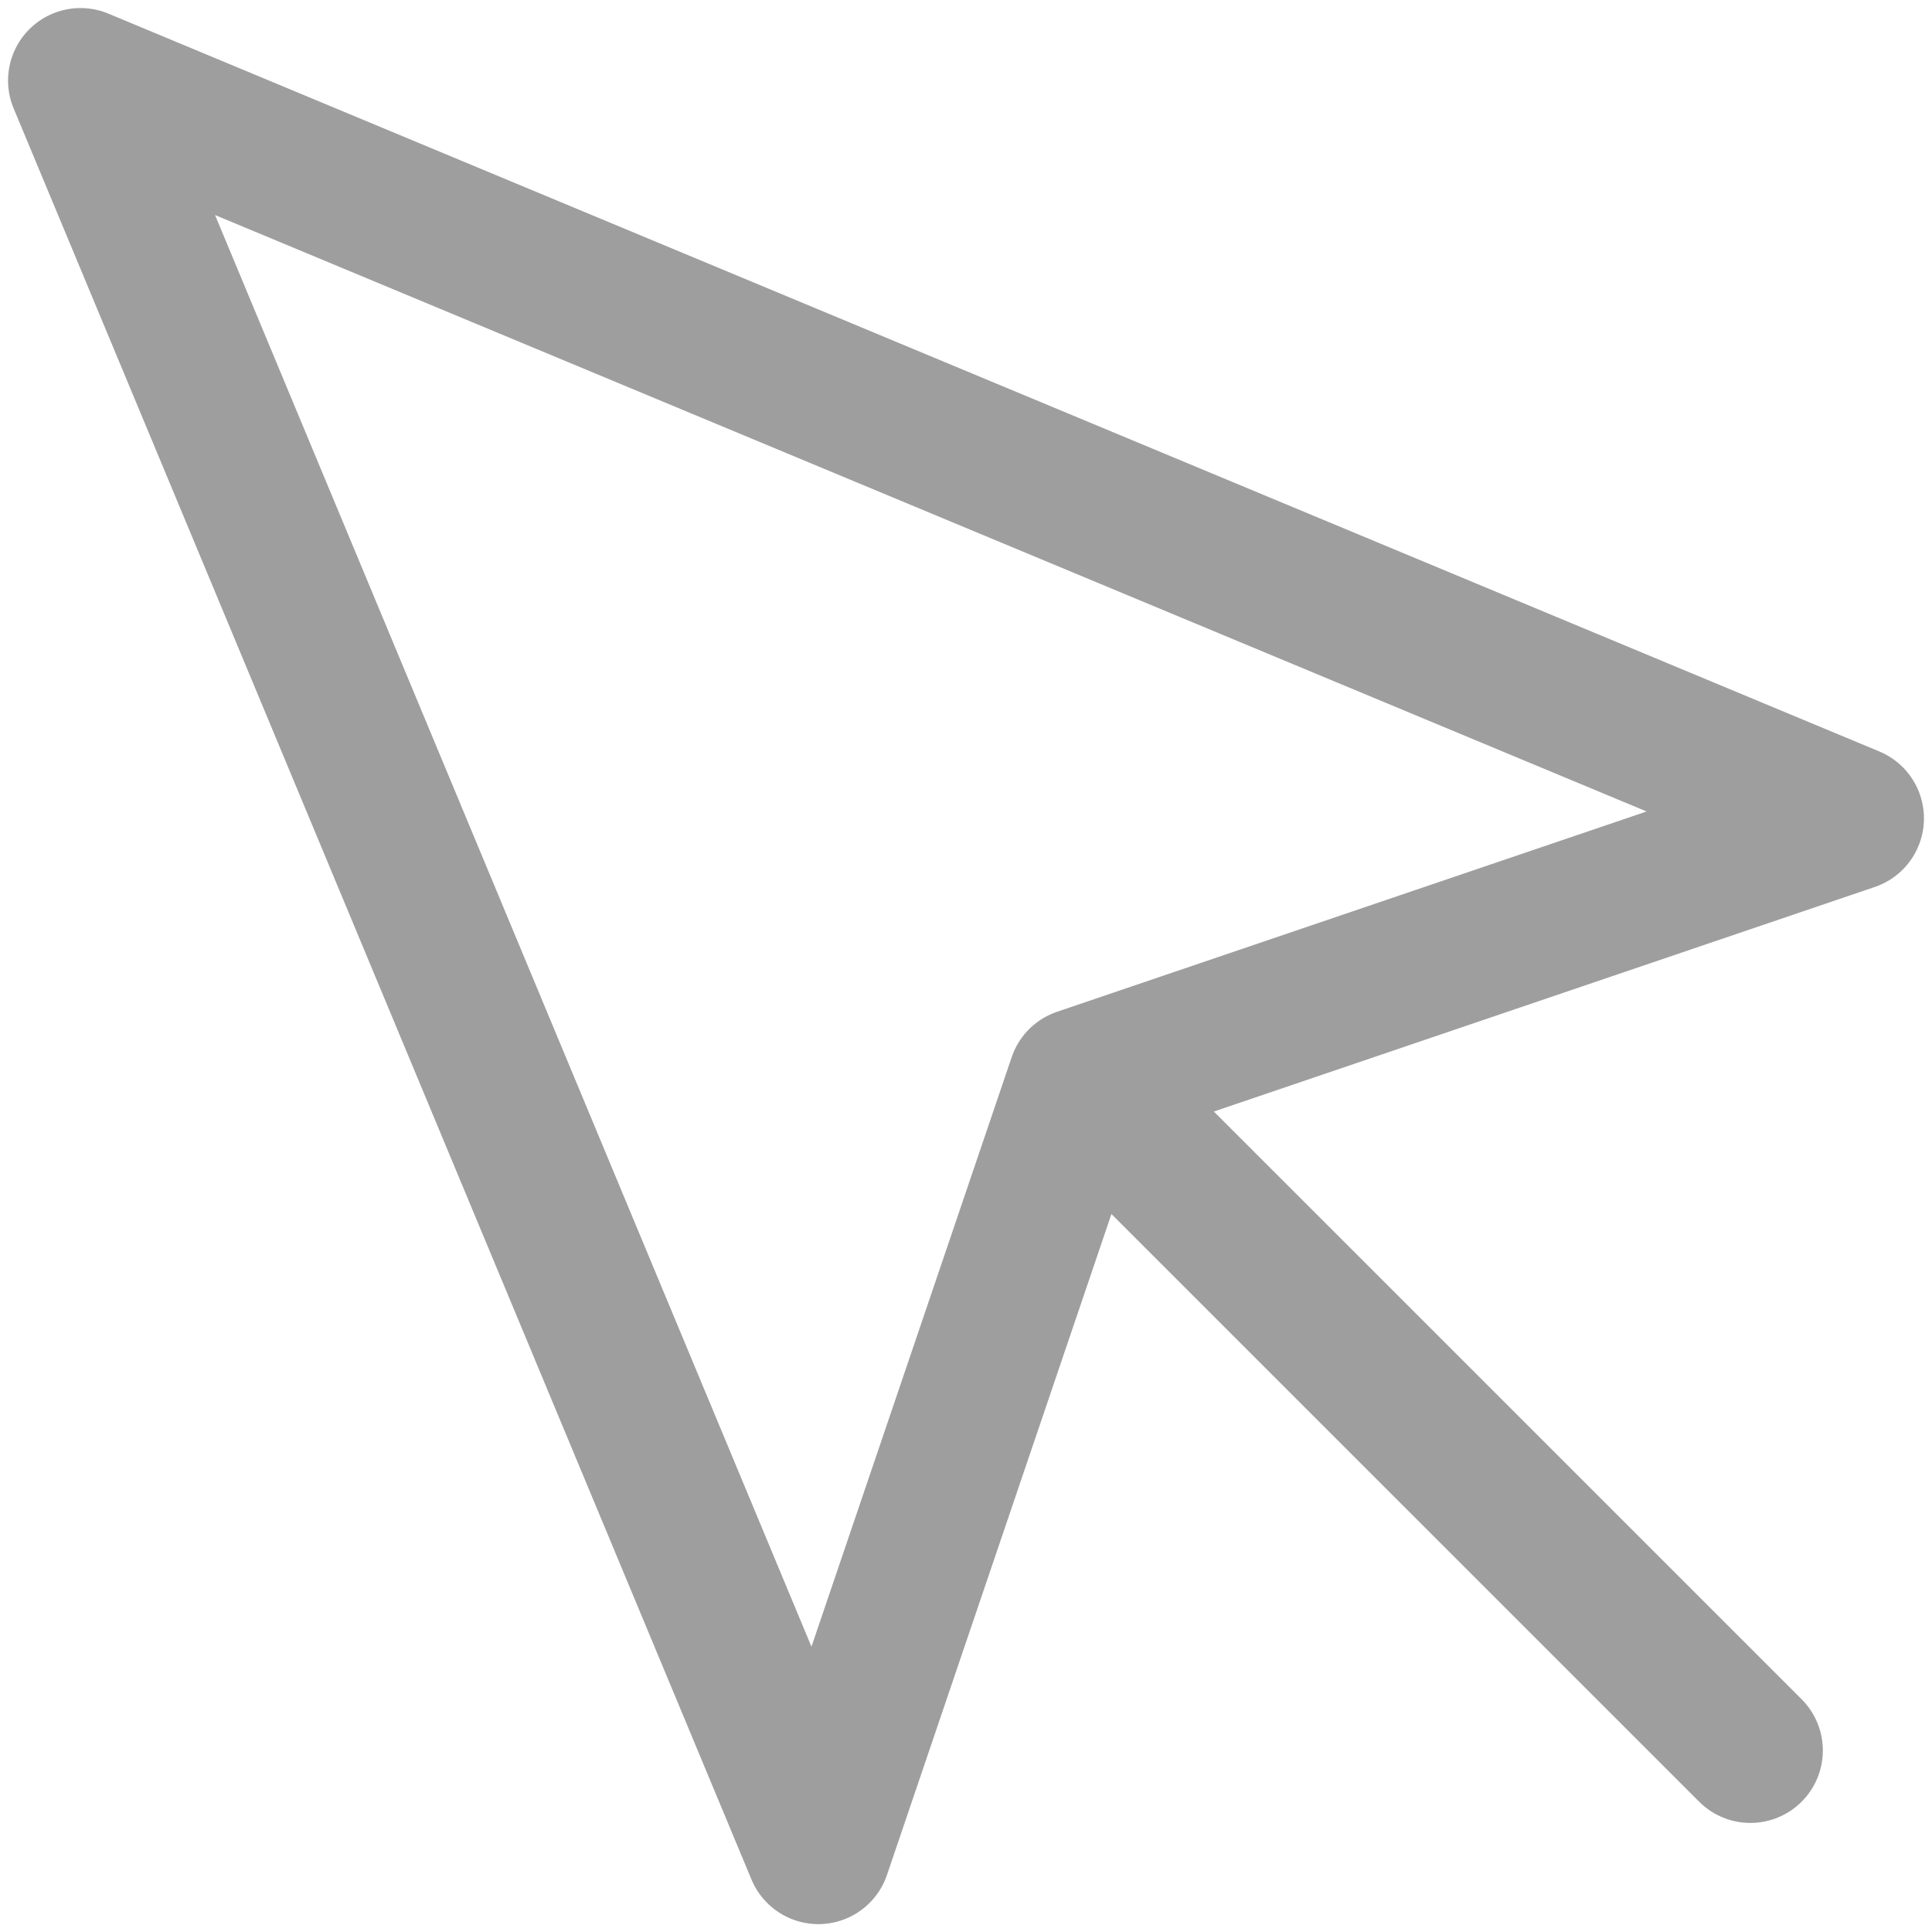 <?xml version="1.0" encoding="UTF-8"?>
<svg xmlns="http://www.w3.org/2000/svg" width="24" height="24" viewBox="0 0 24 24" fill="none">
  <path d="M1 1L10.166 23.002L13.42 13.421L23 10.166L1 1Z" stroke="#9E9E9E" stroke-width="1.8" stroke-linecap="round" stroke-linejoin="round"></path>
  <path d="M13.965 13.967L21.744 21.745" stroke="#9E9E9E" stroke-width="1.8" stroke-linecap="round" stroke-linejoin="round"></path>
</svg>
